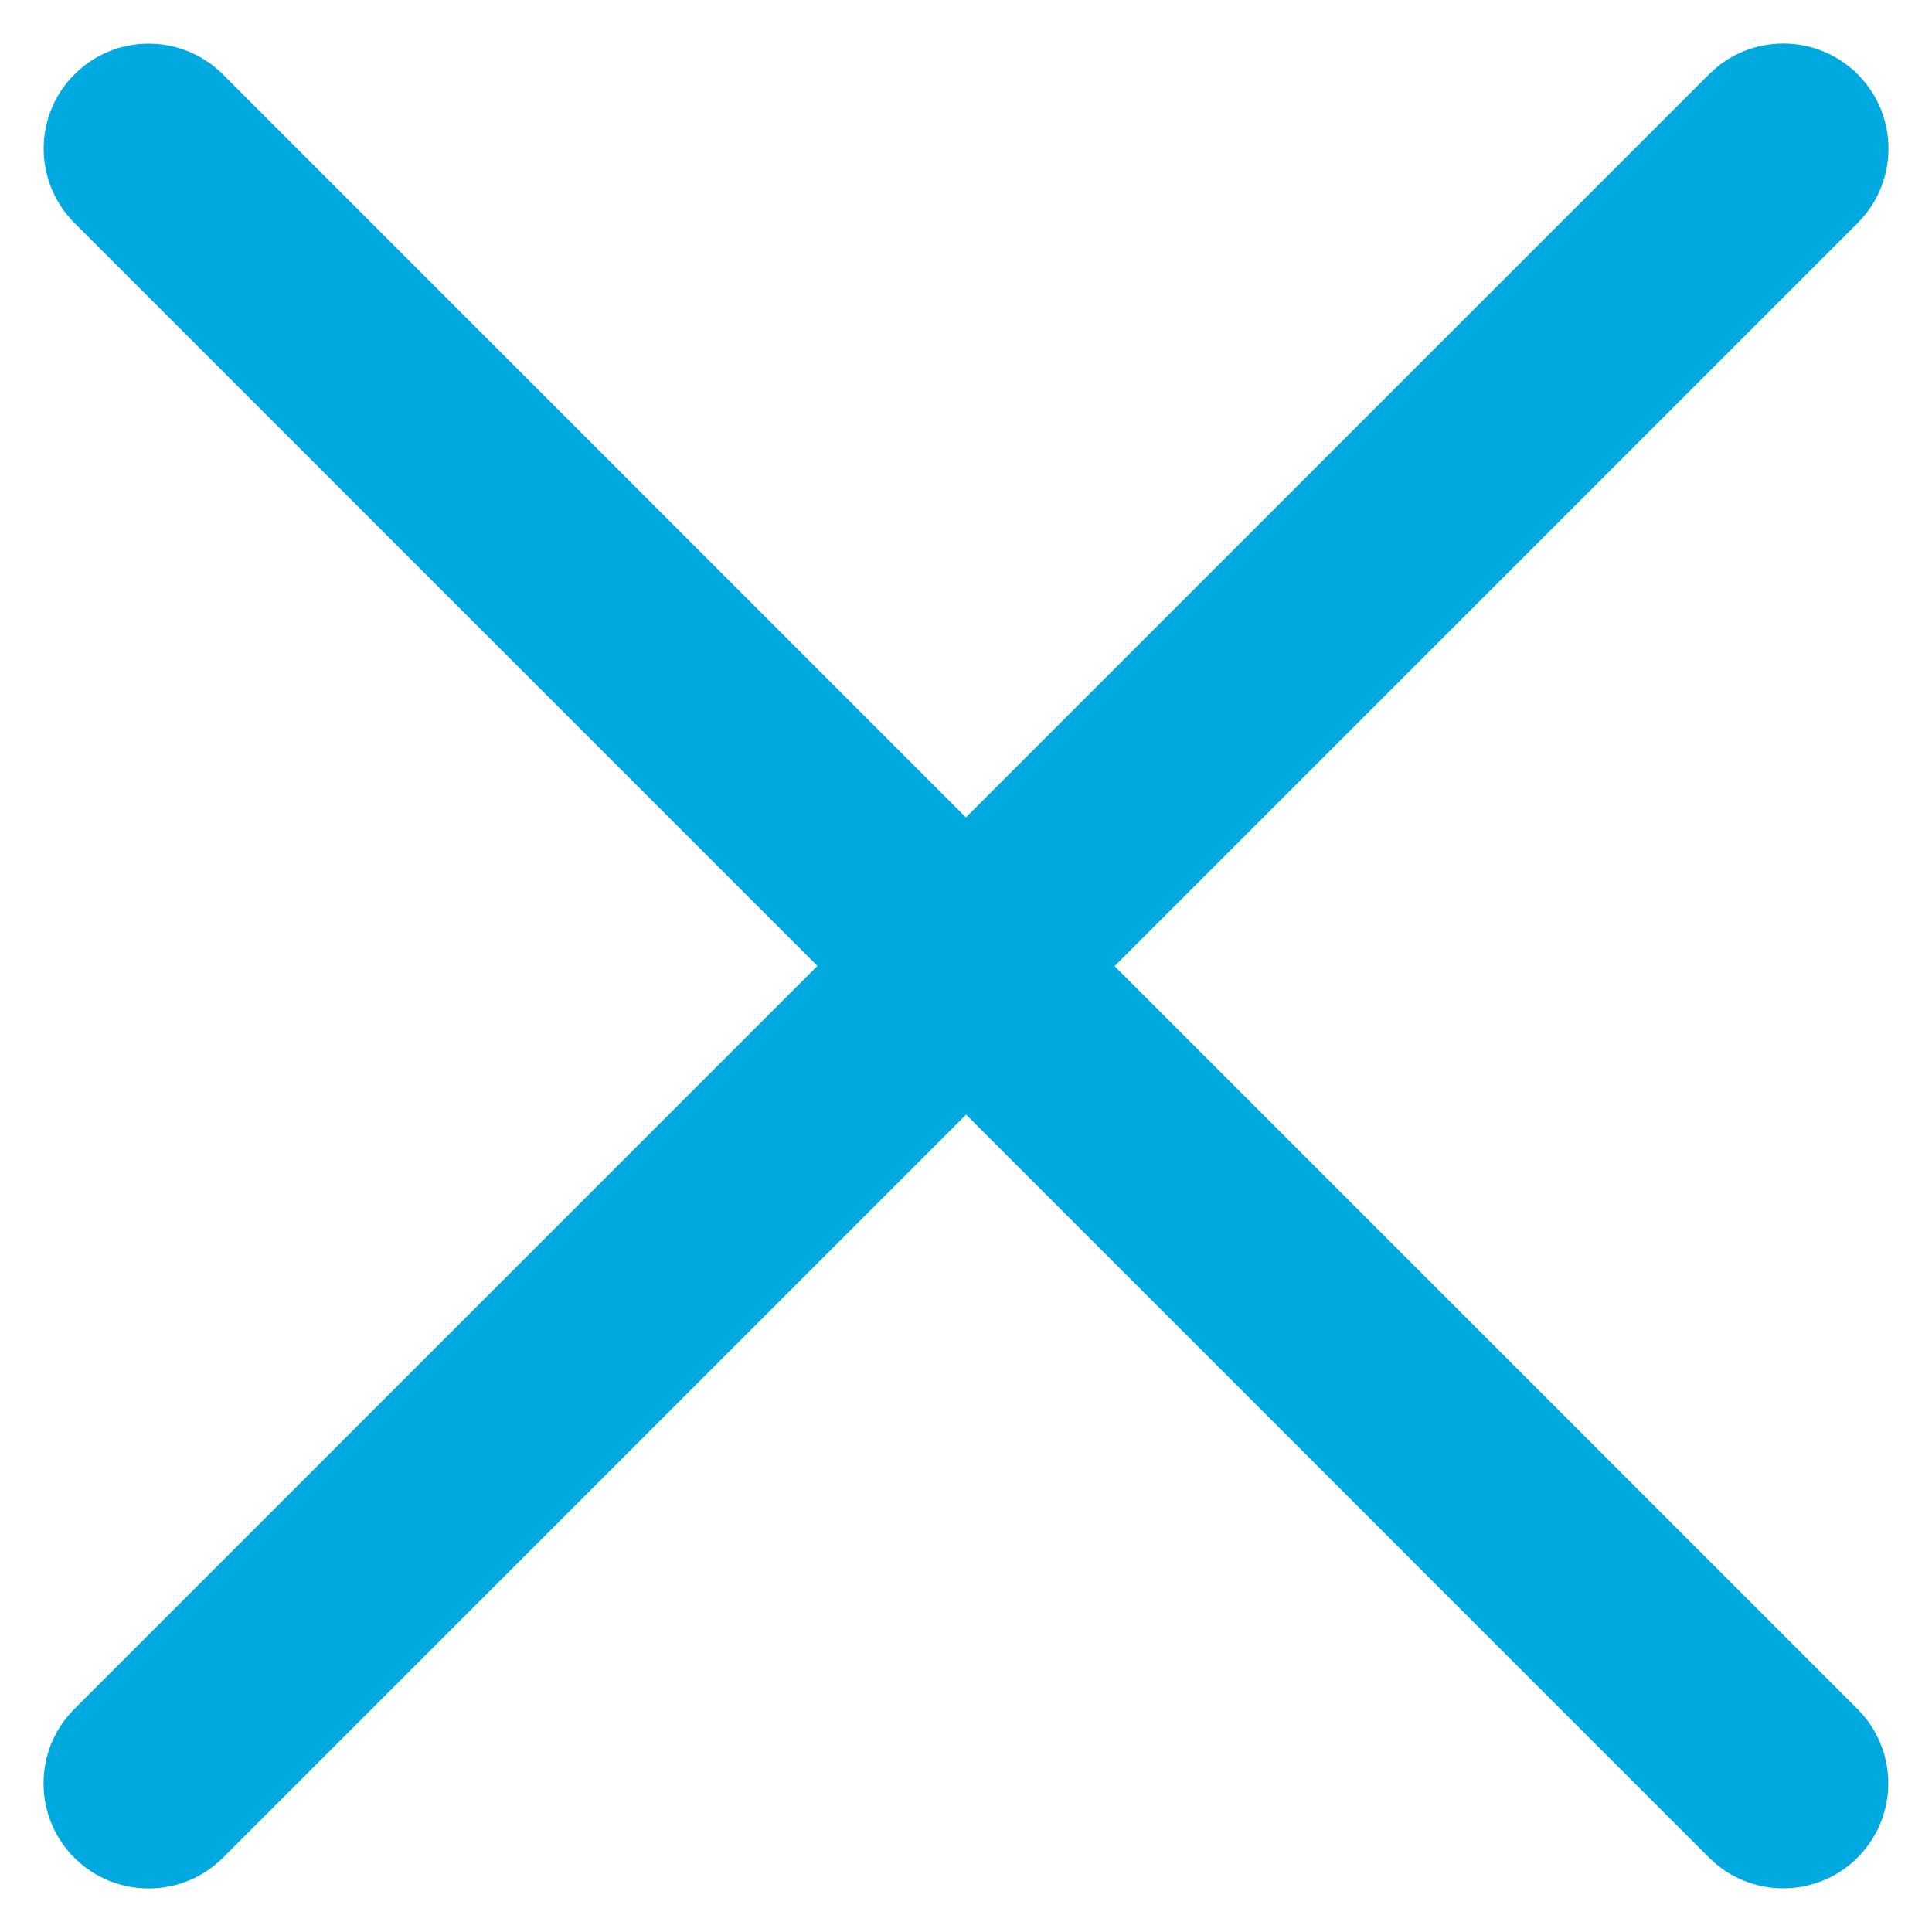 <svg width="35" height="35" viewBox="0 0 35 35" fill="none" xmlns="http://www.w3.org/2000/svg">
<path d="M4.038 1.348L33.651 30.962C34.008 31.318 34.208 31.802 34.208 32.307C34.208 32.811 34.008 33.295 33.651 33.651C33.475 33.828 33.265 33.969 33.034 34.064C32.803 34.16 32.556 34.209 32.306 34.209C32.056 34.209 31.808 34.16 31.577 34.064C31.346 33.969 31.137 33.828 30.96 33.651L1.348 4.038C0.991 3.681 0.791 3.197 0.791 2.693C0.791 2.188 0.991 1.705 1.348 1.348C1.705 0.991 2.188 0.791 2.693 0.791C3.197 0.791 3.681 0.991 4.038 1.348Z" fill="#00A9E0"/>
<path d="M30.961 1.346L1.346 30.961C0.603 31.704 0.603 32.91 1.346 33.654C2.09 34.397 3.296 34.397 4.039 33.654L33.654 4.039C34.397 3.295 34.397 2.09 33.654 1.346C32.91 0.603 31.704 0.603 30.961 1.346Z" fill="#00A9E0"/>
</svg>
